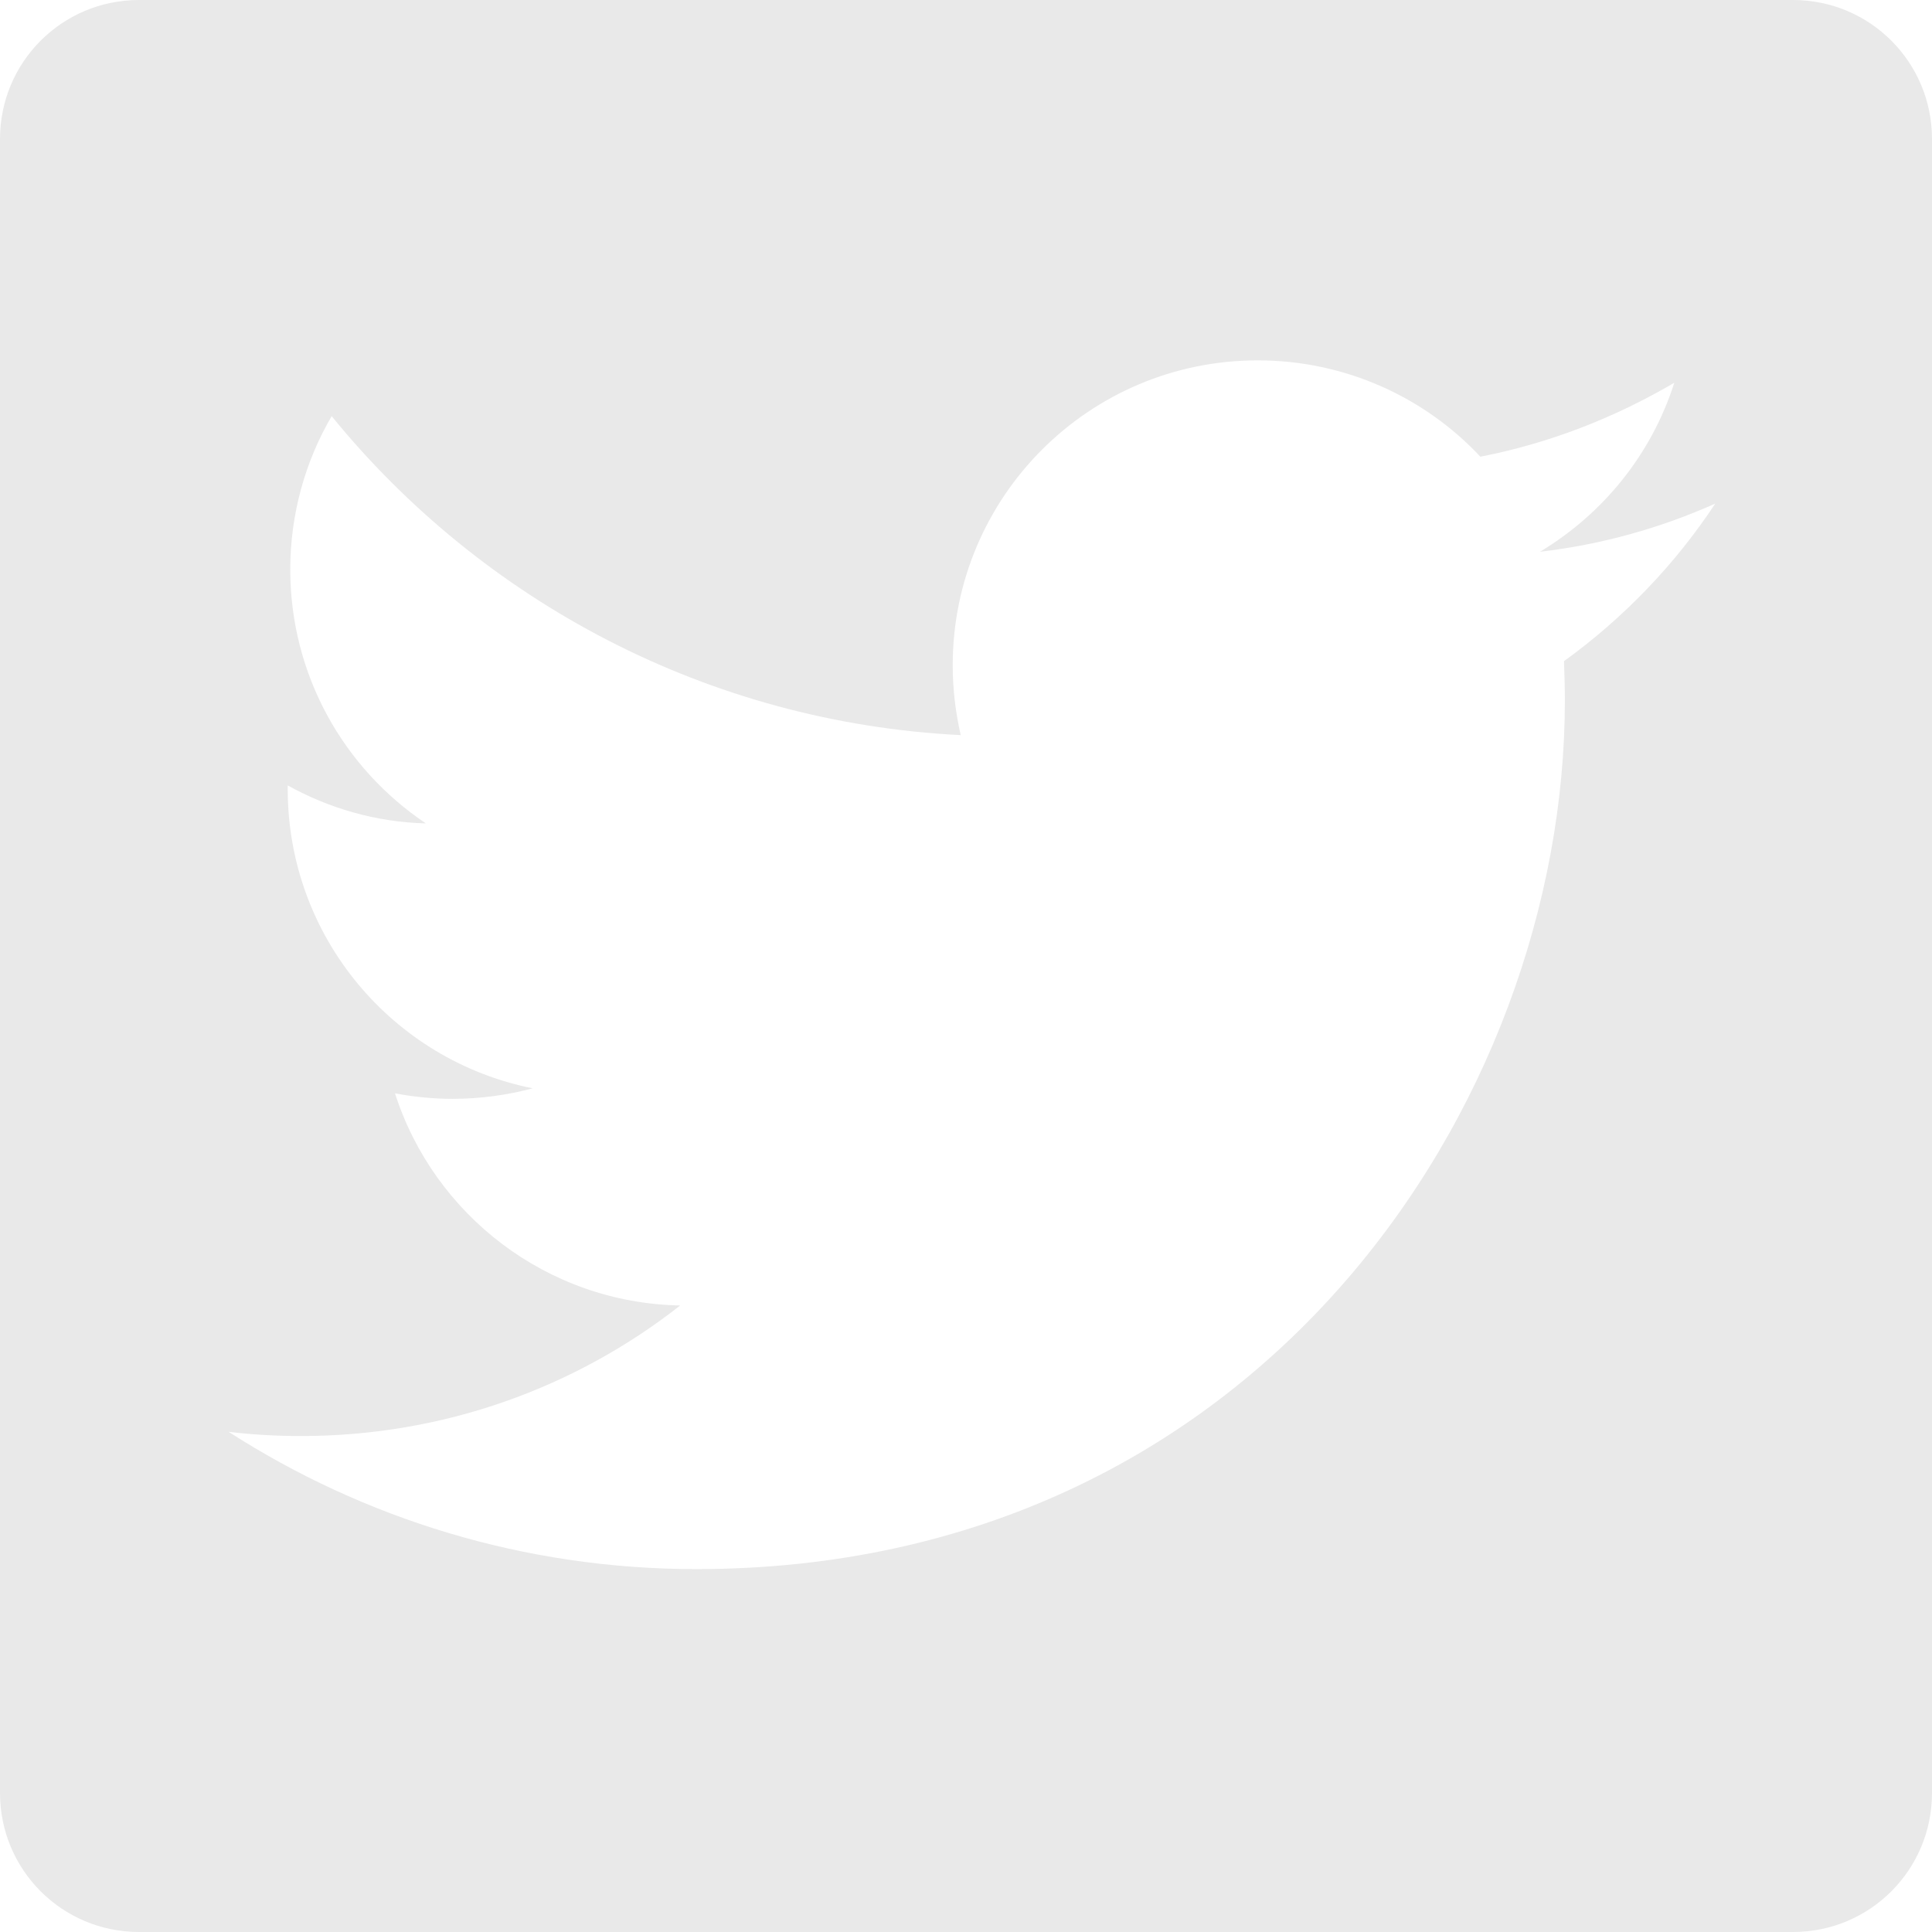 <?xml version="1.0" encoding="UTF-8"?>
<svg width="42px" height="42px" viewBox="0 0 42 42" version="1.1" xmlns="http://www.w3.org/2000/svg" xmlns:xlink="http://www.w3.org/1999/xlink">
    <!-- Generator: sketchtool 52.2 (67145) - http://www.bohemiancoding.com/sketch -->
    <title>E825C9C4-07A8-4CC0-B8E6-0AC1B13F11A2</title>
    <desc>Created with sketchtool.</desc>
    <g id="Page-1" stroke="none" stroke-width="1" fill="none" fill-rule="evenodd">
        <g id="Home-PC" transform="translate(-807, -4469)" fill="#E9E9E9" fill-rule="nonzero">
            <g id="Footer" transform="translate(0, 4378)">
                <g id="Socials" transform="translate(777, 27)">
                    <g id="TwitterLogo">
                        <path d="M68.978,64 L33.022,64 C31.35,64 30,65.35 30,67.022 L30,102.978 C30,104.65 31.35,106 33.022,106 L68.978,106 C70.65,106 72,104.65 72,102.978 L72,67.022 C72,65.35 70.65,64 68.978,64 Z M64,78.373 C64.01,78.658 64.019,78.943 64.019,79.228 C64.019,87.999 57.342,98.111 45.136,98.111 C41.389,98.111 37.899,97.009 34.969,95.126 C35.492,95.19 36.016,95.218 36.548,95.218 C39.653,95.218 42.518,94.161 44.787,92.38 C41.885,92.325 39.432,90.405 38.587,87.769 C38.991,87.843 39.405,87.888 39.836,87.888 C40.443,87.888 41.03,87.806 41.581,87.659 C38.541,87.053 36.255,84.371 36.255,81.156 C36.255,81.129 36.255,81.101 36.255,81.074 C37.145,81.57 38.174,81.873 39.258,81.9 C37.476,80.706 36.31,78.677 36.31,76.38 C36.31,75.168 36.64,74.02 37.21,73.047 C40.479,77.06 45.375,79.705 50.885,79.981 C50.775,79.494 50.711,78.989 50.711,78.465 C50.711,74.801 53.677,71.834 57.342,71.834 C59.252,71.834 60.979,72.642 62.182,73.928 C63.697,73.634 65.112,73.074 66.398,72.321 C65.902,73.873 64.855,75.168 63.477,75.995 C64.818,75.839 66.094,75.48 67.288,74.948 C66.416,76.27 65.295,77.437 64,78.373 Z" id="Shape"></path>
                    </g>
                </g>
            </g>
        </g>
    </g>
</svg>